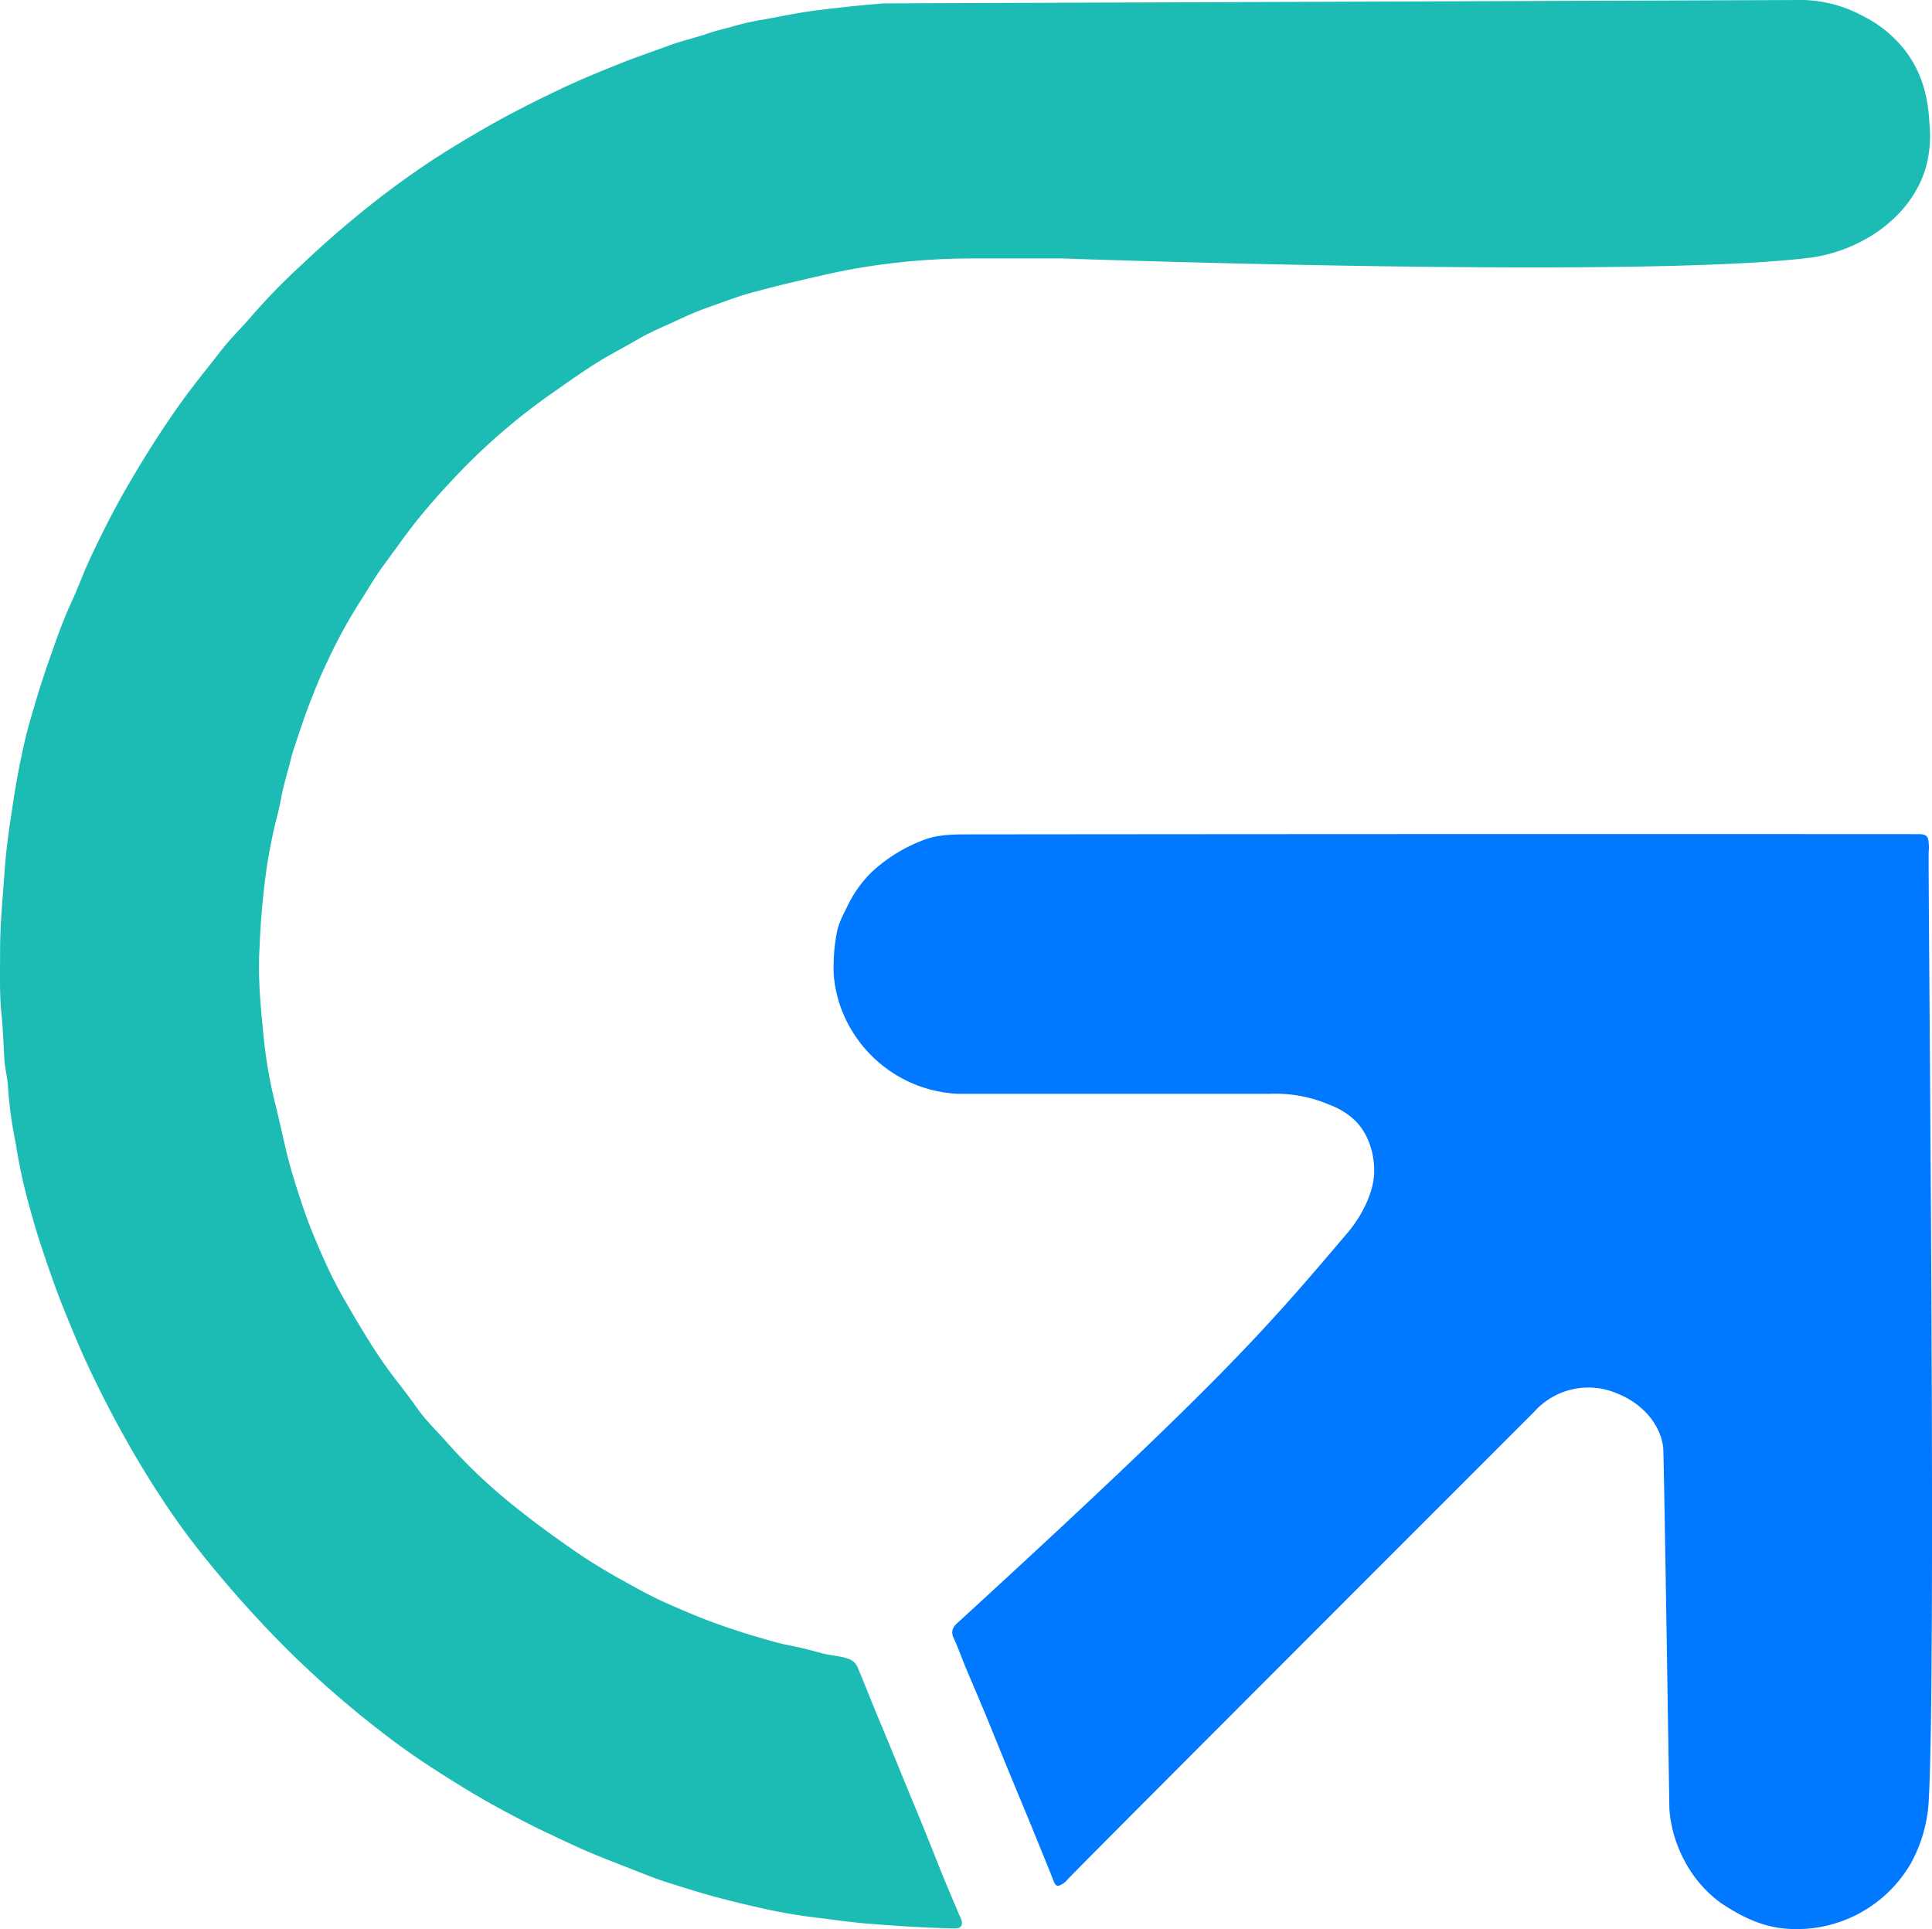 <svg id="Layer_1" data-name="Layer 1" xmlns="http://www.w3.org/2000/svg" viewBox="0 0 448.39 447.68"><defs><style>.cls-1{fill:#1cbbb4;}.cls-2{fill:#0078ff;}</style></defs><path class="cls-1" d="M412-67.15a30.59,30.59,0,0,1,14.12,3.8,28.16,28.16,0,0,1,10,8.39c4.67,6.41,5.08,13.11,5.29,16.56a27.58,27.58,0,0,1-.88,10.25c-2.46,8.26-8.56,12.87-10.75,14.48a36.32,36.32,0,0,1-17.54,6.5c-41.45,4.68-172.13,0-172.13,0-7,0-13.93,0-20.89,0a158.74,158.74,0,0,0-25,2c-5.29.81-10.46,2.08-15.66,3.28-3.51.81-7,1.72-10.48,2.65-2.91.79-5.75,1.85-8.59,2.88a74.51,74.51,0,0,0-7.31,2.89c-3.51,1.7-7.17,3.09-10.55,5.08-2.83,1.66-5.75,3.15-8.56,4.85-3.89,2.35-7.55,5-11.28,7.6A145.26,145.26,0,0,0,99.48,43.29c-3.07,3.22-6,6.52-8.84,10-2.92,3.66-5.59,7.5-8.37,11.26-1.89,2.57-3.43,5.4-5.19,8.07a115.78,115.78,0,0,0-7.23,13.2c-1.48,3-2.79,6.16-4,9.3-1.53,3.81-2.77,7.71-4.07,11.59-.48,1.43-.8,2.91-1.19,4.36-.61,2.22-1.25,4.45-1.68,6.73-.37,2-.82,3.92-1.32,5.85-.82,3.2-1.39,6.44-1.95,9.68a183,183,0,0,0-1.78,19.14c-.47,7.25.28,14.43,1,21.6a108.13,108.13,0,0,0,2.74,15.37c.88,3.57,1.64,7.18,2.5,10.77,1.09,4.51,2.53,8.9,4,13.27,1.23,3.58,2.67,7.08,4.21,10.54a106.24,106.24,0,0,0,4.86,9.8c2,3.47,4,6.94,6.14,10.32a108.12,108.12,0,0,0,6.47,9.31c1.65,2.11,3.26,4.24,4.8,6.42,2,2.81,4.52,5.17,6.77,7.75a125.16,125.16,0,0,0,16.45,15.44c4,3.23,8.21,6.26,12.45,9.22q5.12,3.57,10.59,6.64c3.7,2.05,7.37,4.16,11.23,5.88,3.49,1.55,7,3.07,10.58,4.4,4,1.5,8.15,2.81,12.27,4,1.89.56,3.83,1.1,5.8,1.48,2.57.49,5.11,1.16,7.64,1.85,2,.54,4.06.56,6,1.24a3.52,3.52,0,0,1,2.25,1.93c1.28,3,2.48,6.1,3.73,9.14,1.37,3.33,2.77,6.64,4.14,10,1.28,3.08,2.53,6.17,3.8,9.26,1.37,3.33,2.76,6.64,4.11,10s2.68,6.68,4,10c1.27,3.08,2.59,6.15,3.88,9.22a9.38,9.38,0,0,1,.51,1.23c.3,1.24-.24,1.87-1.53,1.84-6.64-.13-13.25-.55-19.88-1.08-4.44-.36-8.85-1-13.26-1.55-3.6-.44-7.21-1.09-10.78-1.85-4.49-1-8.92-2.05-13.33-3.3-3-.84-6-1.79-8.93-2.71-3.64-1.13-7.16-2.62-10.73-4-2-.77-4.05-1.59-6.06-2.4-3.68-1.48-7.24-3.2-10.82-4.88-4.68-2.2-9.27-4.58-13.78-7.1-3.48-1.94-6.89-4-10.27-6.15-4.19-2.63-8.31-5.36-12.26-8.31a235.37,235.37,0,0,1-24.32-20.86A261.94,261.94,0,0,1,41.44,294.7a170.57,170.57,0,0,1-10.17-13.9c-2.83-4.3-5.53-8.7-8.06-13.2q-4.8-8.48-8.94-17.28C12,245.51,10,240.56,8,235.6c-1.88-4.77-3.51-9.61-5.12-14.46-1.09-3.29-2-6.66-2.91-10A122.6,122.6,0,0,1-2.75,198.1a96.76,96.76,0,0,1-1.77-12.7c-.07-2.27-.73-4.47-.86-6.75-.2-3.51-.32-7-.67-10.53-.5-4.89-.3-9.8-.32-14.71,0-6.24.64-12.45,1.07-18.67.37-5.33,1.19-10.61,2-15.9.7-4.72,1.6-9.39,2.66-14,.76-3.33,1.78-6.61,2.75-9.9,1.19-4,2.57-8,4-12,1.23-3.52,2.53-7,4.11-10.41.9-1.93,1.68-3.93,2.51-5.9C14,63.41,15.51,60.36,17,57.3c2.19-4.43,4.51-8.79,7-13,3.52-6,7.27-11.92,11.33-17.62,3.1-4.36,6.49-8.48,9.77-12.69,2.19-2.8,4.79-5.27,7.09-8A144,144,0,0,1,63.34-5.44c3.91-3.71,7.93-7.31,12.08-10.74a206.78,206.78,0,0,1,17.17-12.9c4.29-2.86,8.7-5.52,13.16-8.1,5.73-3.32,11.63-6.29,17.59-9.14,4.77-2.28,9.67-4.28,14.58-6.24,3.6-1.44,7.27-2.64,10.9-4,3-1.13,6.24-1.82,9.3-2.89,2-.7,4-1.07,6-1.69a62,62,0,0,1,7-1.53c4.12-.75,8.22-1.63,12.37-2.11,0,0,7.51-1,15.28-1.58" transform="translate(6.39 67.15)"/><path class="cls-2" d="M441.25,350.5A33.74,33.74,0,0,1,437,365.45a30.59,30.59,0,0,1-28.84,15c-5.78-.45-10.61-2.93-15.21-6a28.56,28.56,0,0,1-8.31-9.62,30.62,30.62,0,0,1-2.72-6.88,29.4,29.4,0,0,1-.87-5.26c-.31-19.67-1.28-82.65-1.43-83.86a14.57,14.57,0,0,0-.48-2.29l0-.09c0-.07-.06-.17-.11-.28s-.07-.16-.12-.32a15.46,15.46,0,0,0-4.32-6.15,17.47,17.47,0,0,0-1.52-1.23,19.71,19.71,0,0,0-4.26-2.28,16.88,16.88,0,0,0-19.22,4.39h0c-64.11,64.1-107.66,107.72-108.33,108.58a3.66,3.66,0,0,1-1.23,1c-1,.62-1.45.37-1.88-.74-1.28-3.27-2.61-6.51-3.94-9.76-.95-2.34-1.91-4.69-2.88-7-1.3-3.16-2.62-6.32-3.92-9.49-1.39-3.38-2.75-6.76-4.13-10.13-.9-2.18-1.8-4.36-2.72-6.53s-1.88-4.41-2.8-6.62-1.78-4.65-2.82-6.91a2.86,2.86,0,0,1-.3-1.67,3.12,3.12,0,0,1,1-1.65c61.64-56.46,71.38-67.93,90.85-90.87,2.81-3.31,6-8.93,6.05-14,0-1.11.09-7.14-4.22-11.67a16.65,16.65,0,0,0-5.9-3.77,31.6,31.6,0,0,0-14-2.65H216a30.39,30.39,0,0,1-24-13.6,29.39,29.39,0,0,1-4.86-13.69,40.91,40.91,0,0,1,.67-10c.38-2.34,1.59-4.43,2.61-6.54a27.55,27.55,0,0,1,5.72-7.84,36.66,36.66,0,0,1,11-6.91c3.4-1.5,7-1.62,10.47-1.63q110.62-.12,221.25-.06c1.82,0,2.29.45,2.38,2.26a7.09,7.09,0,0,1,0,1.6C441,132.66,443.07,318.36,441.25,350.5Z" transform="translate(6.39 67.15)"/></svg>